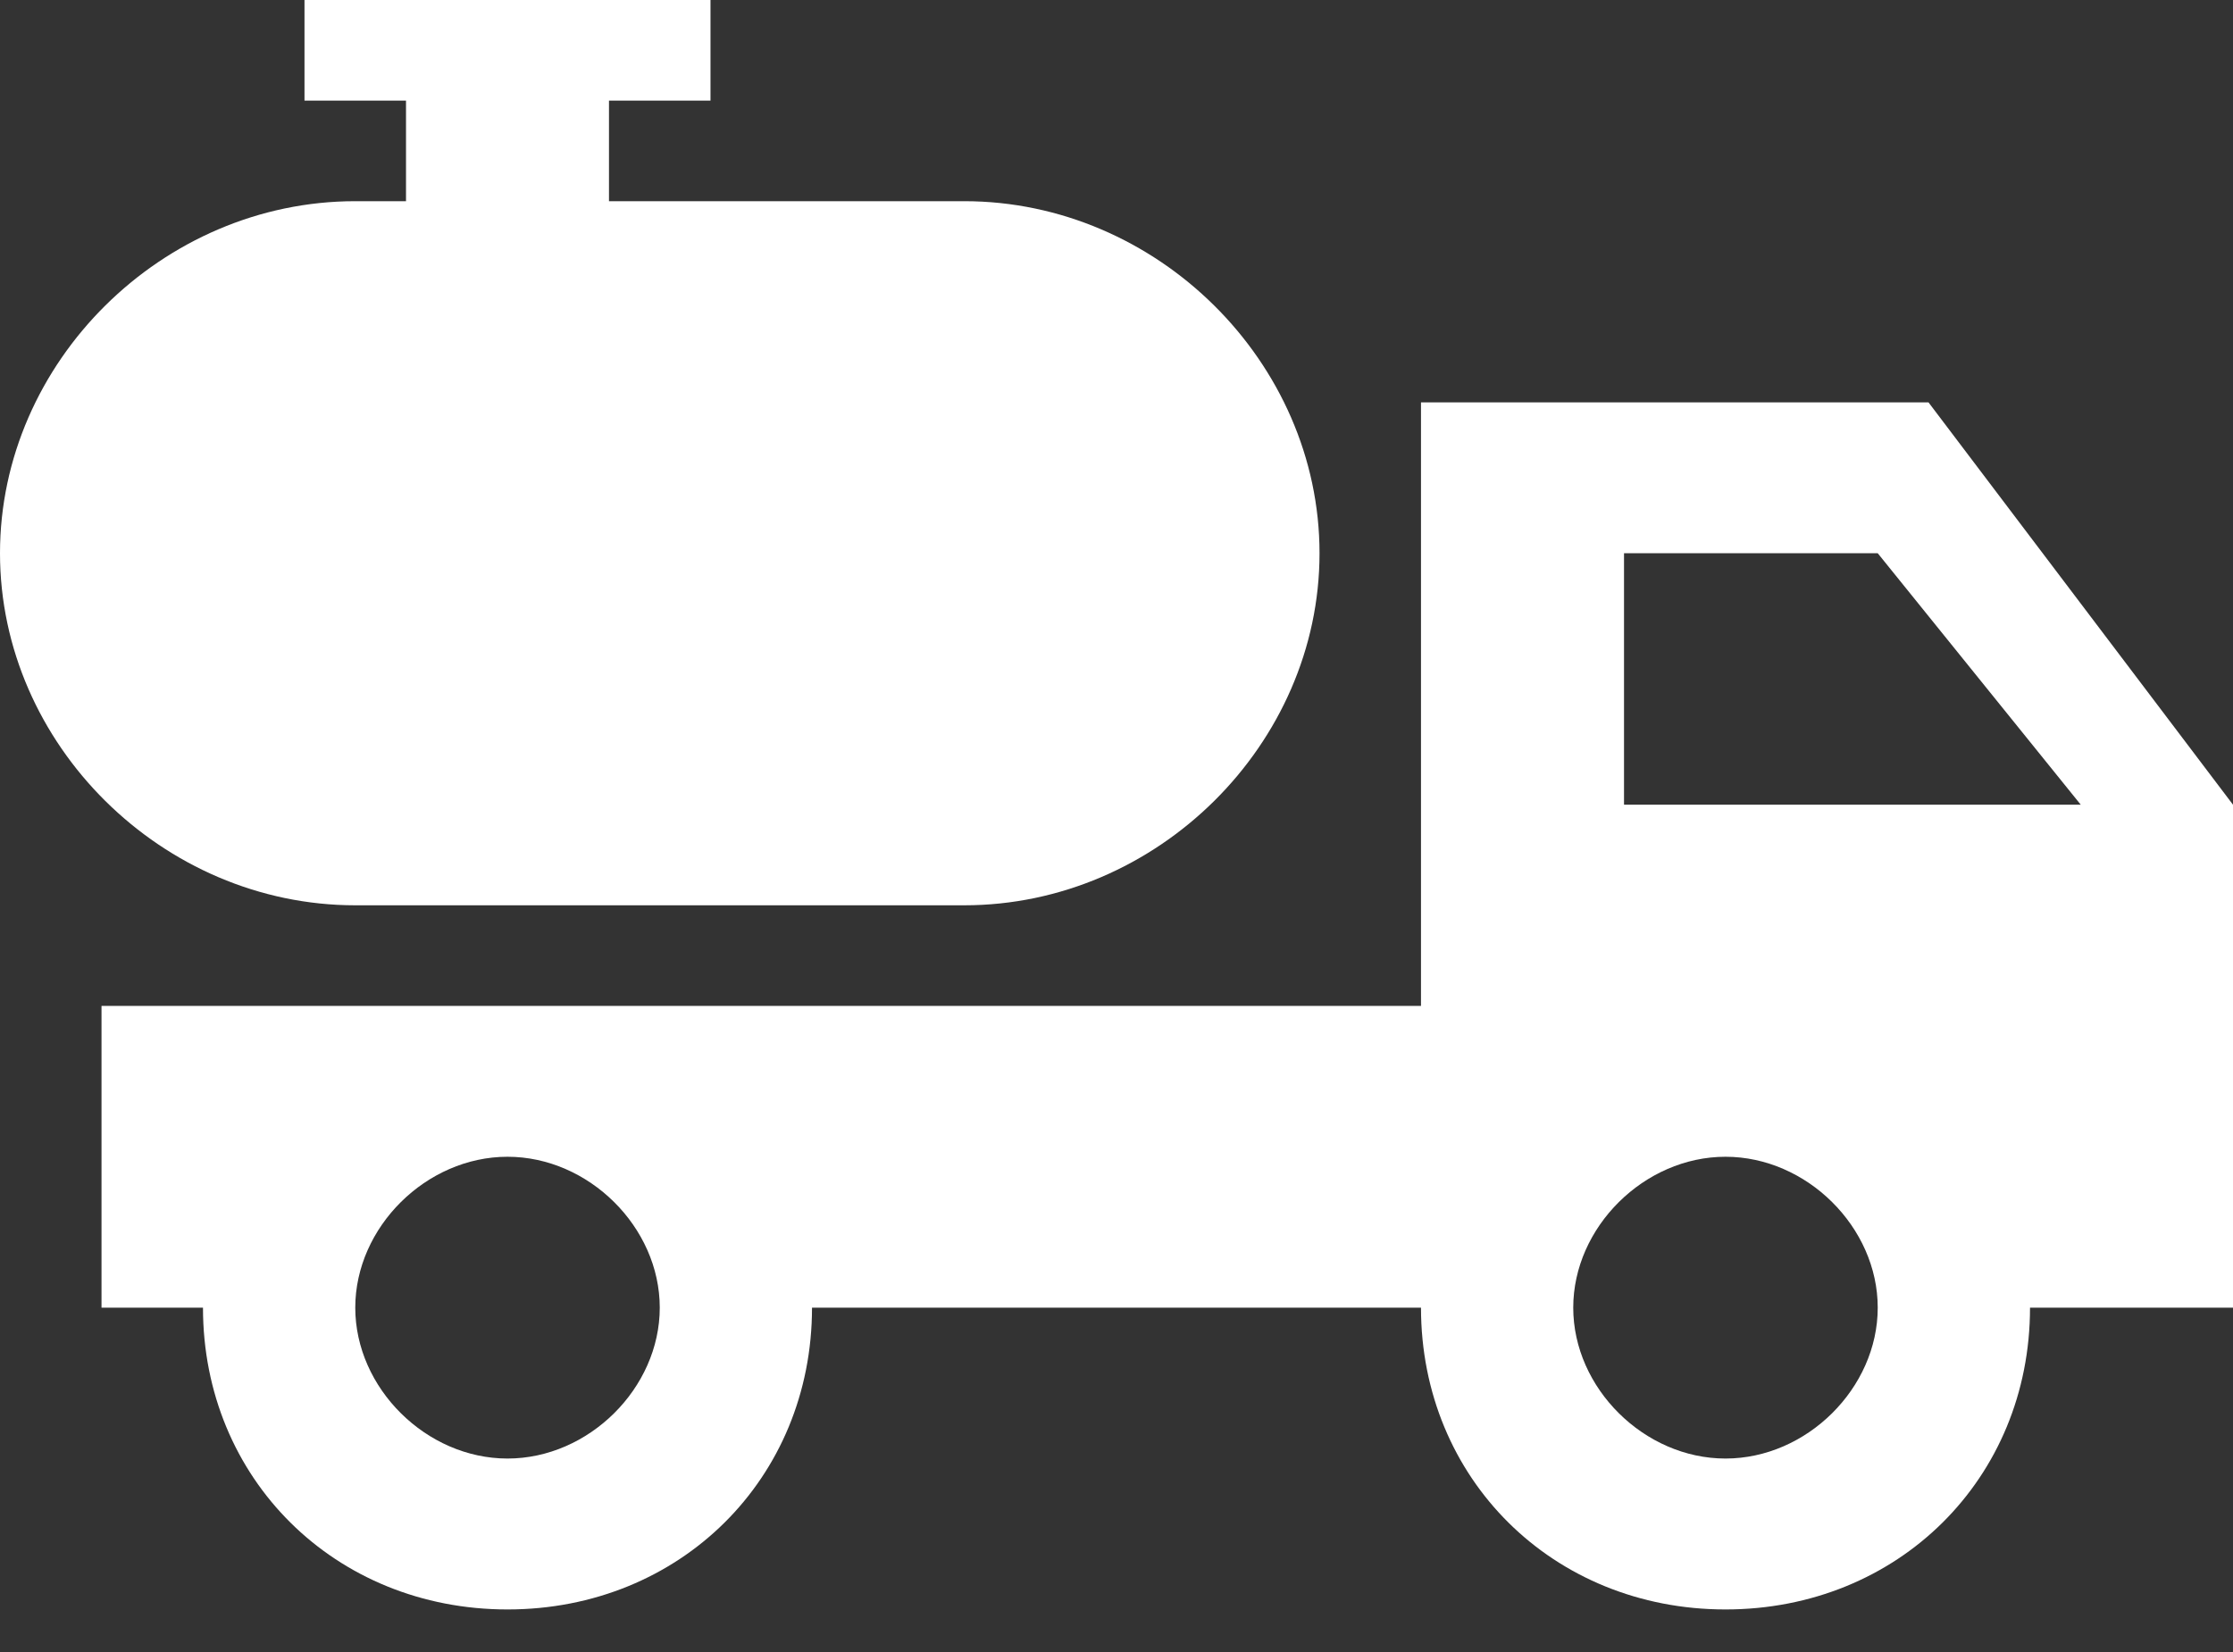 <?xml version="1.0" encoding="UTF-8"?> <svg xmlns="http://www.w3.org/2000/svg" width="50" height="37" viewBox="0 0 50 37" fill="none"><rect x="0" y="0" width="50" height="37" fill="#333333" stroke="none"/><path d="M43.182 9.012H31.818V22.529H2.273V29.288H4.545C4.545 33.118 7.5 36.047 11.364 36.047C15.227 36.047 18.182 33.118 18.182 29.288H31.818C31.818 33.118 34.773 36.047 38.636 36.047C42.5 36.047 45.455 33.118 45.455 29.288H50V18.023L43.182 9.012ZM11.364 32.667C9.545 32.667 7.955 31.09 7.955 29.288C7.955 27.485 9.545 25.908 11.364 25.908C13.182 25.908 14.773 27.485 14.773 29.288C14.773 31.09 13.182 32.667 11.364 32.667ZM38.636 32.667C36.818 32.667 35.227 31.09 35.227 29.288C35.227 27.485 36.818 25.908 38.636 25.908C40.455 25.908 42.045 27.485 42.045 29.288C42.045 31.09 40.455 32.667 38.636 32.667ZM36.364 18.023V12.391H42.045L46.591 18.023H36.364ZM29.546 12.391C29.546 16.672 25.909 20.276 21.591 20.276H7.955C3.636 20.276 0 16.672 0 12.391C0 8.11 3.636 4.506 7.955 4.506H9.091V2.253H6.818V0H15.909V2.253H13.636V4.506H21.591C25.909 4.506 29.546 8.11 29.546 12.391Z" fill="white"></path></svg> 